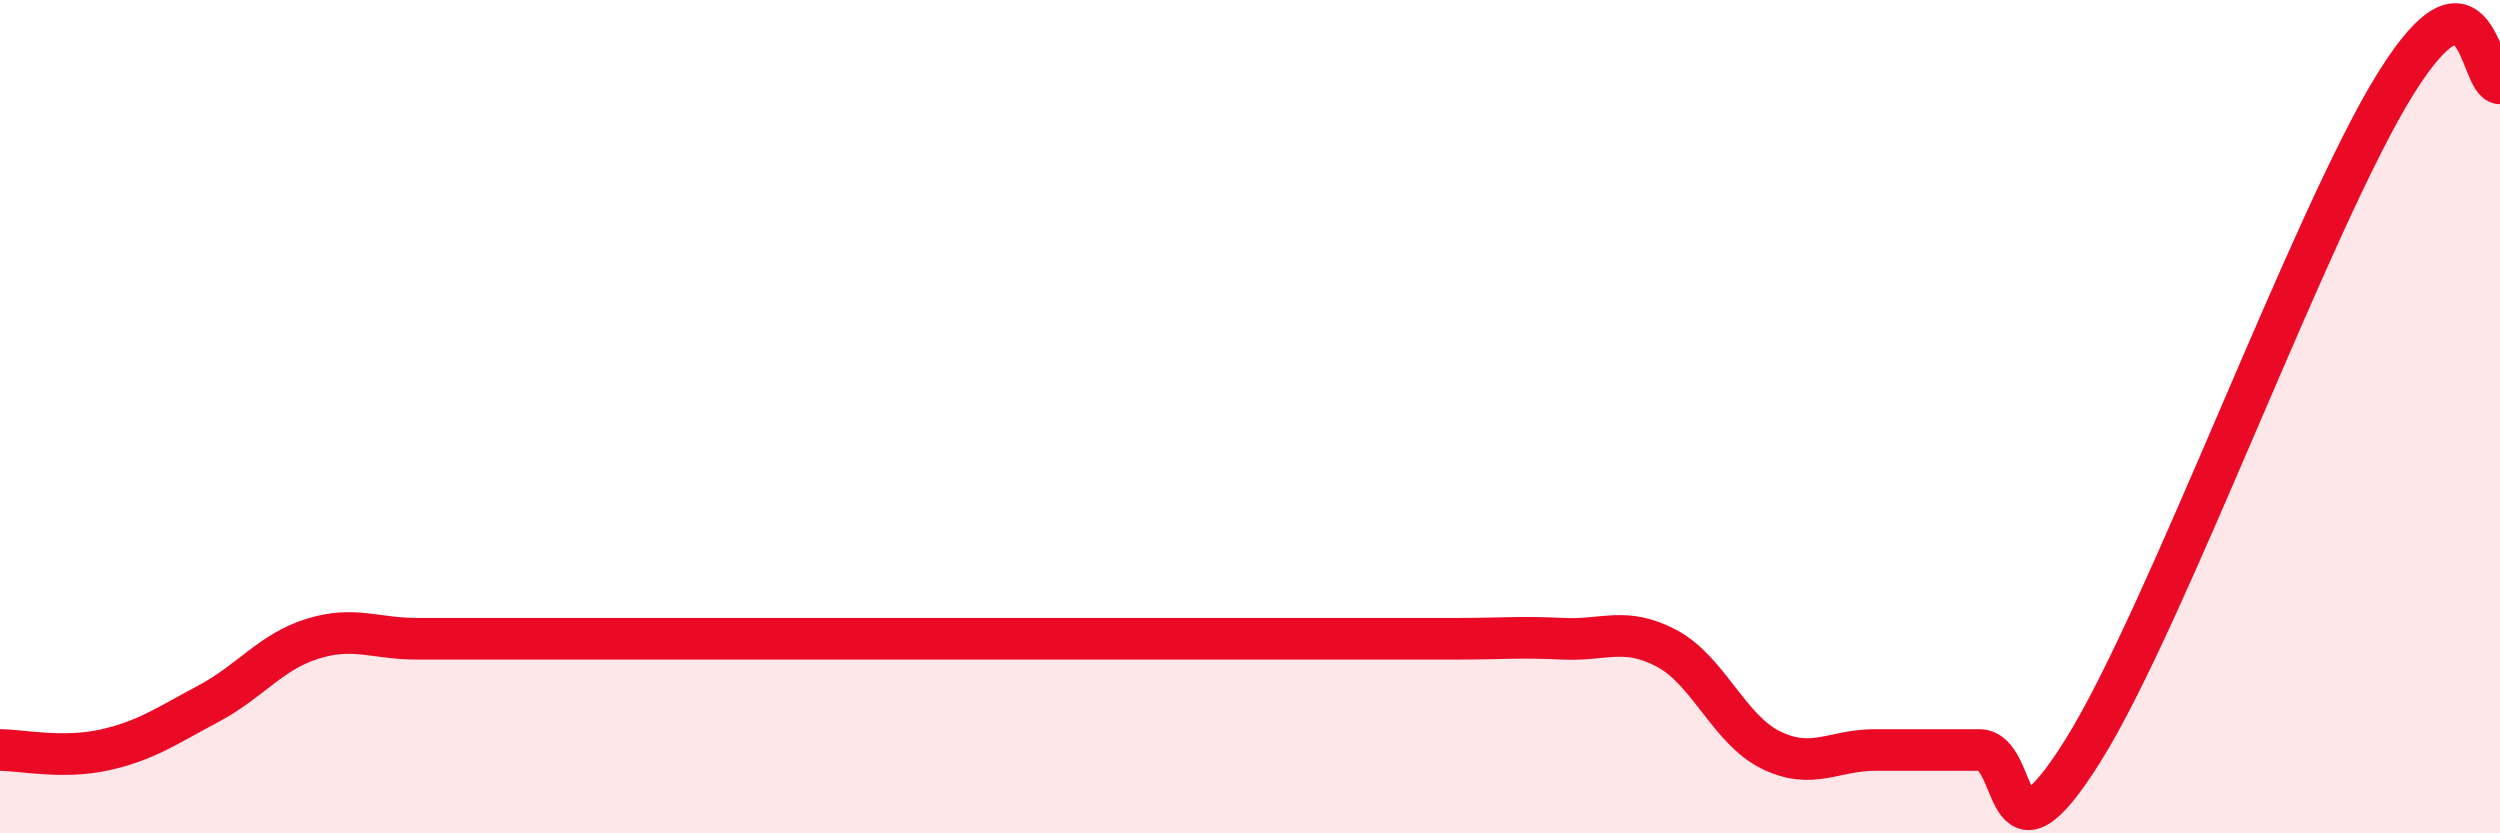 
    <svg width="60" height="20" viewBox="0 0 60 20" xmlns="http://www.w3.org/2000/svg">
      <path
        d="M 0,18 C 0.5,18 1.5,18.22 2.5,18 C 3.5,17.78 4,17.42 5,16.89 C 6,16.36 6.5,15.64 7.5,15.33 C 8.5,15.02 9,15.33 10,15.33 C 11,15.33 11.5,15.33 12.5,15.33 C 13.5,15.33 14,15.33 15,15.33 C 16,15.33 16.5,15.33 17.5,15.33 C 18.5,15.33 19,15.33 20,15.33 C 21,15.33 21.5,15.33 22.5,15.33 C 23.5,15.33 24,15.33 25,15.33 C 26,15.33 26.5,15.33 27.5,15.33 C 28.5,15.33 29,15.33 30,15.33 C 31,15.33 31.5,15.33 32.5,15.33 C 33.5,15.33 34,15.33 35,15.33 C 36,15.33 36.5,15.28 37.5,15.33 C 38.5,15.38 39,15.03 40,15.56 C 41,16.09 41.5,17.51 42.5,18 C 43.5,18.49 44,18 45,18 C 46,18 46.5,18 47.5,18 C 48.5,18 48,21.2 50,18 C 52,14.8 55.5,5.2 57.5,2 C 59.5,-1.2 59.5,2 60,2L60 20L0 20Z"
        fill="#EB0A25"
        opacity="0.1"
        stroke-linecap="round"
        stroke-linejoin="round"
      />
      <path
        d="M 0,18 C 0.5,18 1.5,18.22 2.5,18 C 3.5,17.78 4,17.42 5,16.89 C 6,16.36 6.5,15.64 7.5,15.33 C 8.5,15.02 9,15.33 10,15.33 C 11,15.33 11.5,15.33 12.5,15.33 C 13.5,15.33 14,15.33 15,15.33 C 16,15.33 16.5,15.33 17.5,15.33 C 18.5,15.33 19,15.33 20,15.33 C 21,15.33 21.5,15.33 22.5,15.33 C 23.5,15.33 24,15.33 25,15.33 C 26,15.33 26.5,15.33 27.5,15.33 C 28.5,15.33 29,15.33 30,15.33 C 31,15.33 31.5,15.33 32.5,15.33 C 33.5,15.33 34,15.33 35,15.33 C 36,15.33 36.5,15.28 37.5,15.33 C 38.5,15.38 39,15.03 40,15.56 C 41,16.09 41.5,17.51 42.5,18 C 43.5,18.49 44,18 45,18 C 46,18 46.5,18 47.5,18 C 48.5,18 48,21.2 50,18 C 52,14.8 55.5,5.2 57.5,2 C 59.5,-1.2 59.5,2 60,2"
        stroke="#EB0A25"
        stroke-width="1"
        fill="none"
        stroke-linecap="round"
        stroke-linejoin="round"
      />
    </svg>
  